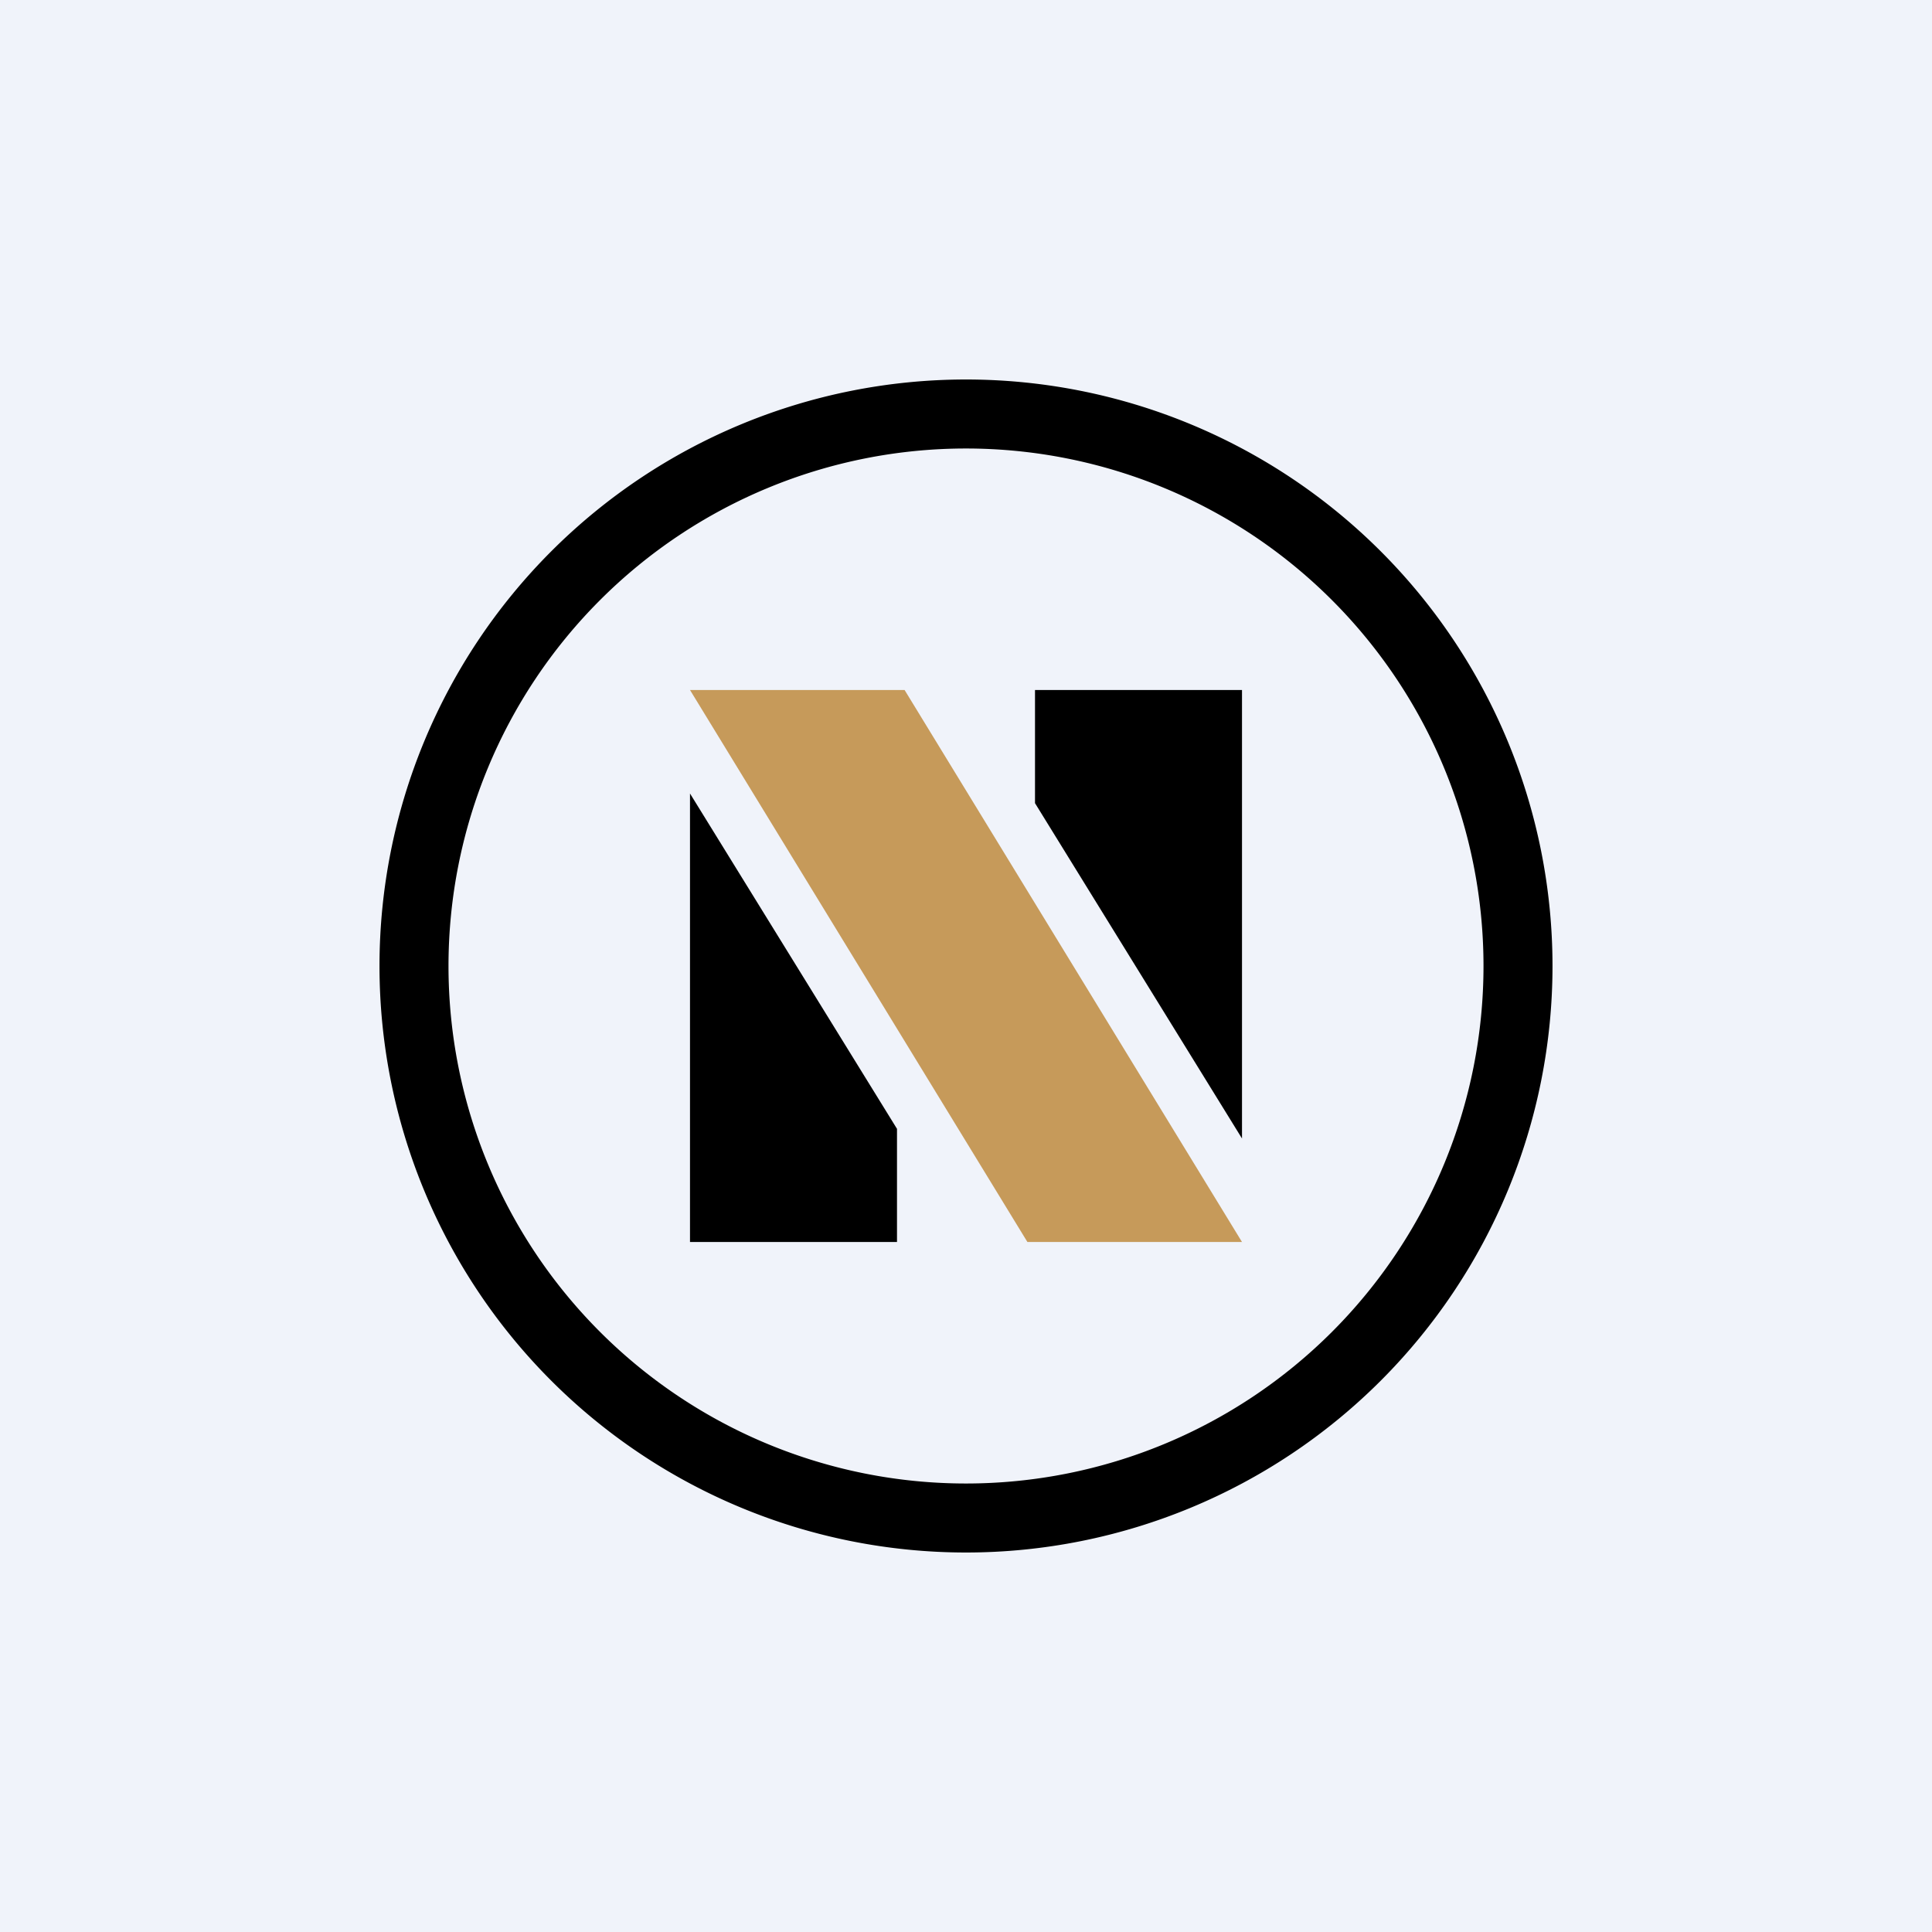 <!-- by Finnhub --><svg width="56" height="56" viewBox="0 0 56 56" xmlns="http://www.w3.org/2000/svg"><path fill="#F0F3FA" d="M0 0h56v56H0z"/><path fill-rule="evenodd" d="M28 45a17 17 0 1 0 0-34 17 17 0 0 0 0 34Zm0-2a15 15 0 1 0 0-30 15 15 0 0 0 0 30Z"/><path d="M20 20h6.22L36 36h-6.22L20 20Z" fill="#C69A5A"/><path d="M20 23v13h6v-3.28L20 23ZM36 33V20h-6v3.28L36 33Z"/></svg>